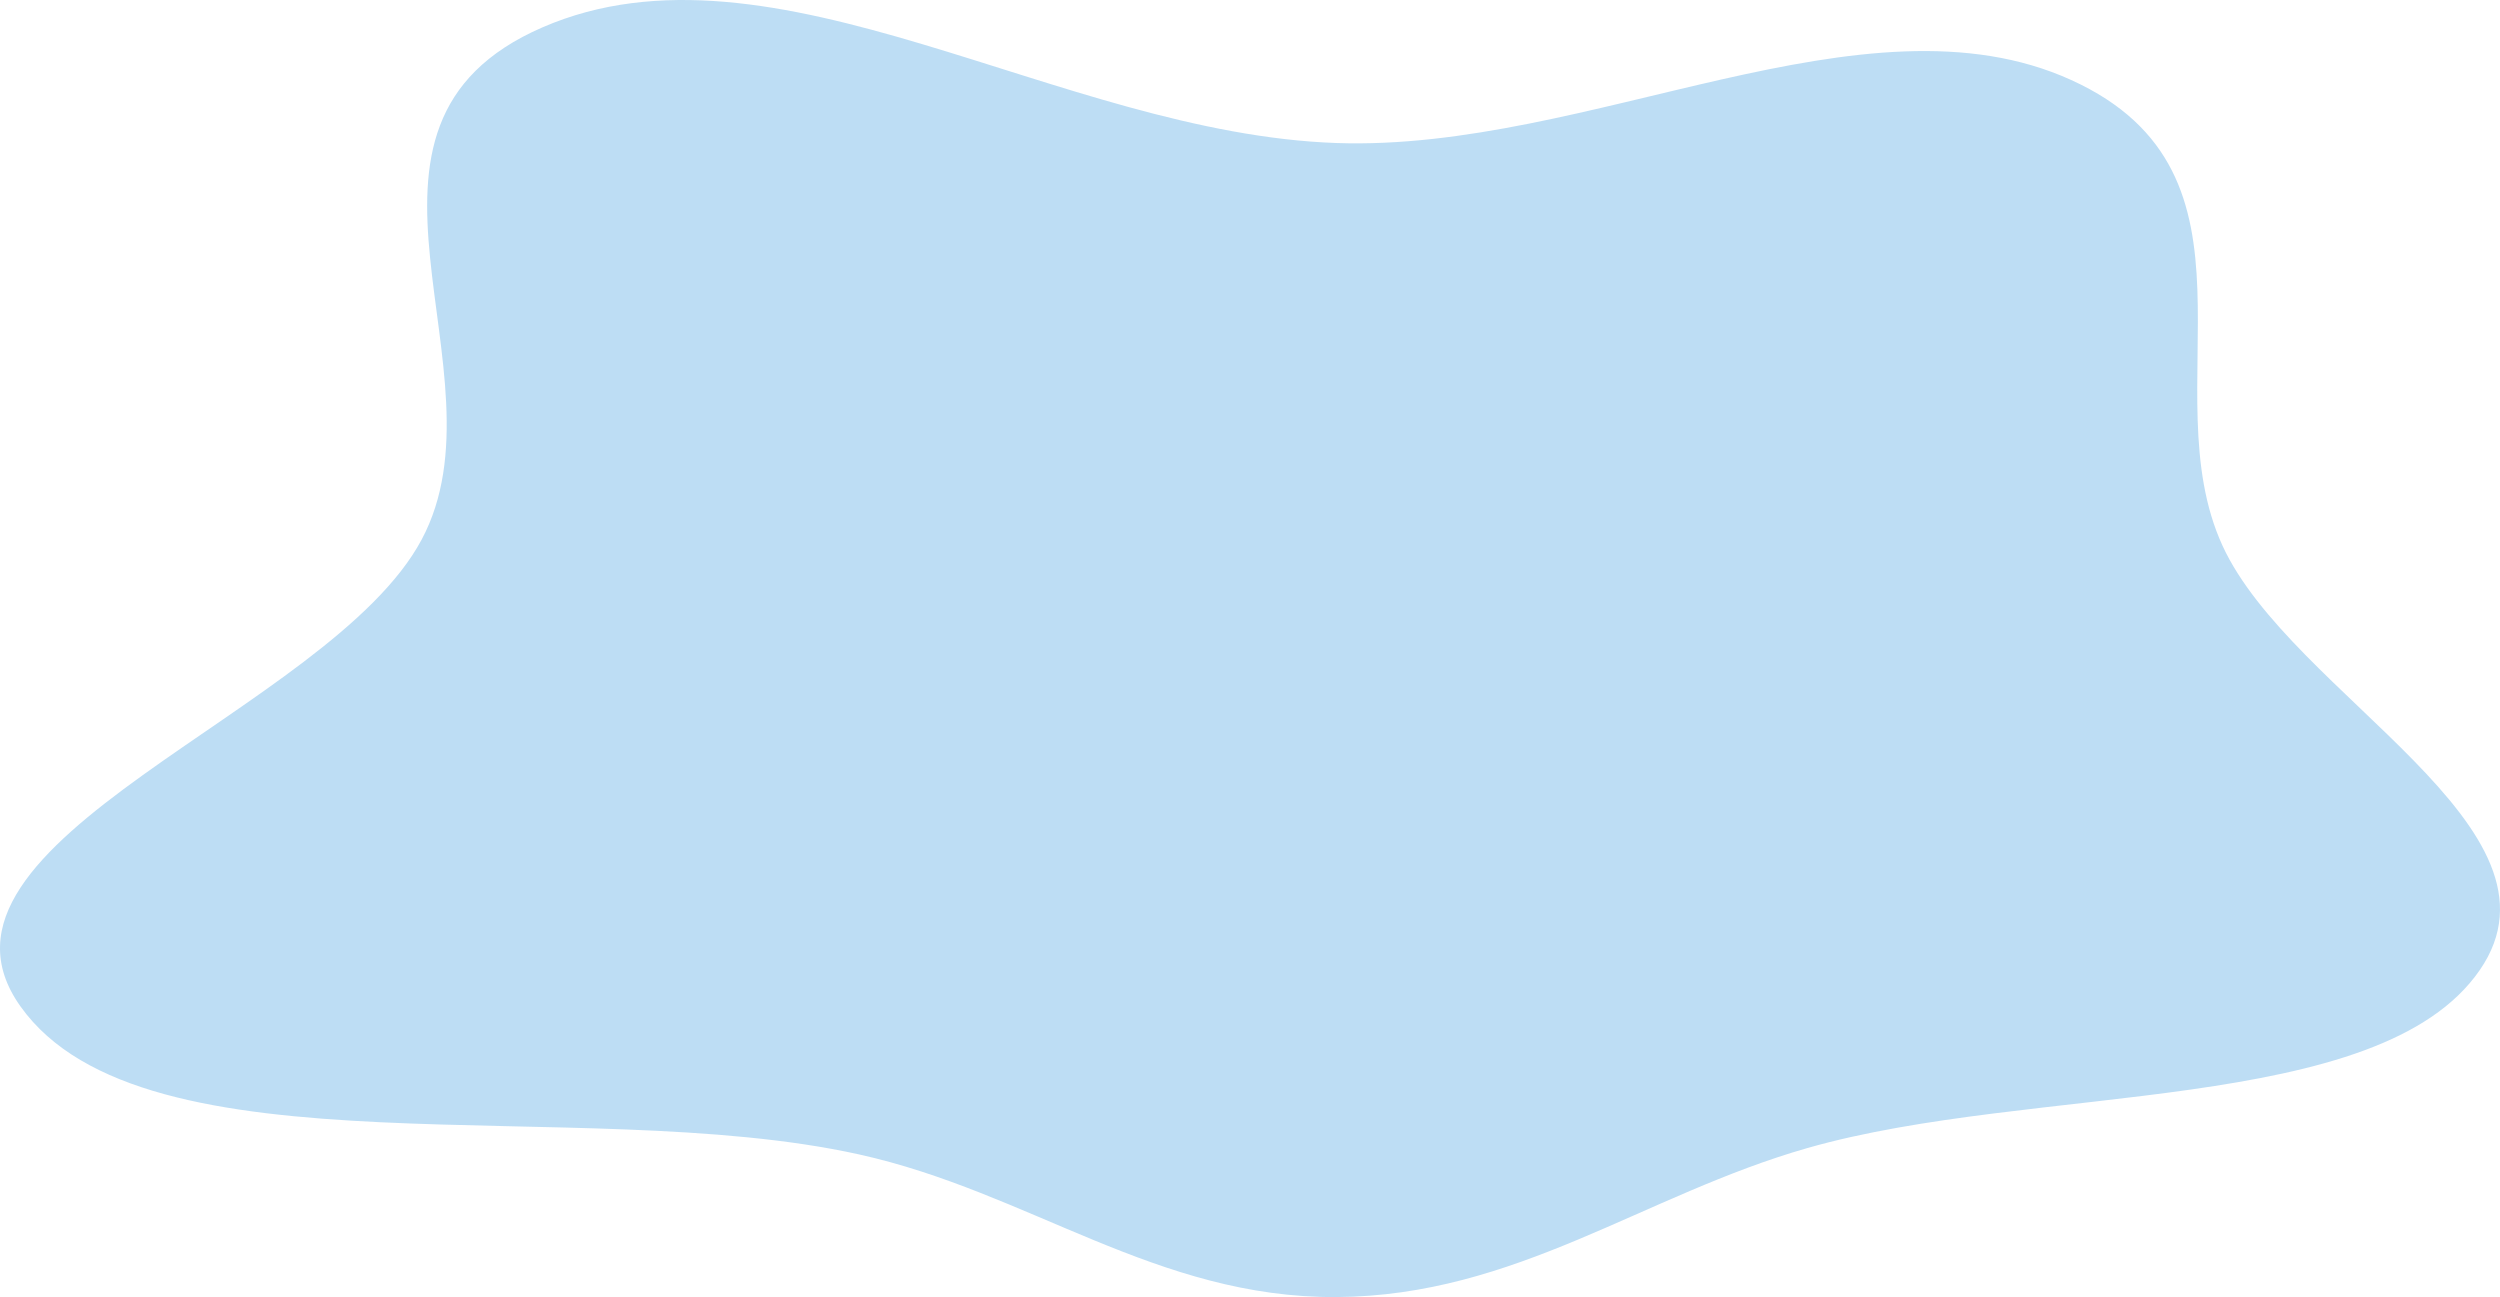 <svg width="478" height="248" viewBox="0 0 478 248" fill="none" xmlns="http://www.w3.org/2000/svg">
<path fill-rule="evenodd" clip-rule="evenodd" d="M255.564 27.347C303.912 29.014 356.465 -2.679 396.019 15.298C435.456 33.222 411.259 74.522 424.94 104.327C438.042 132.873 492.884 158.271 474.133 185.48C454.87 213.432 388.972 207.093 345.564 219.509C314.247 228.467 289.831 247.77 255.564 247.998C221.154 248.227 196.754 227.904 164.205 220.714C110.481 208.846 27.542 225.652 3.901 192.403C-18.631 160.713 63.043 136.126 80.625 103.163C97.701 71.148 60.122 24.125 103.739 5.222C147.863 -13.901 202.45 25.516 255.564 27.347Z" fill="#BDDDF4"/>
</svg>
